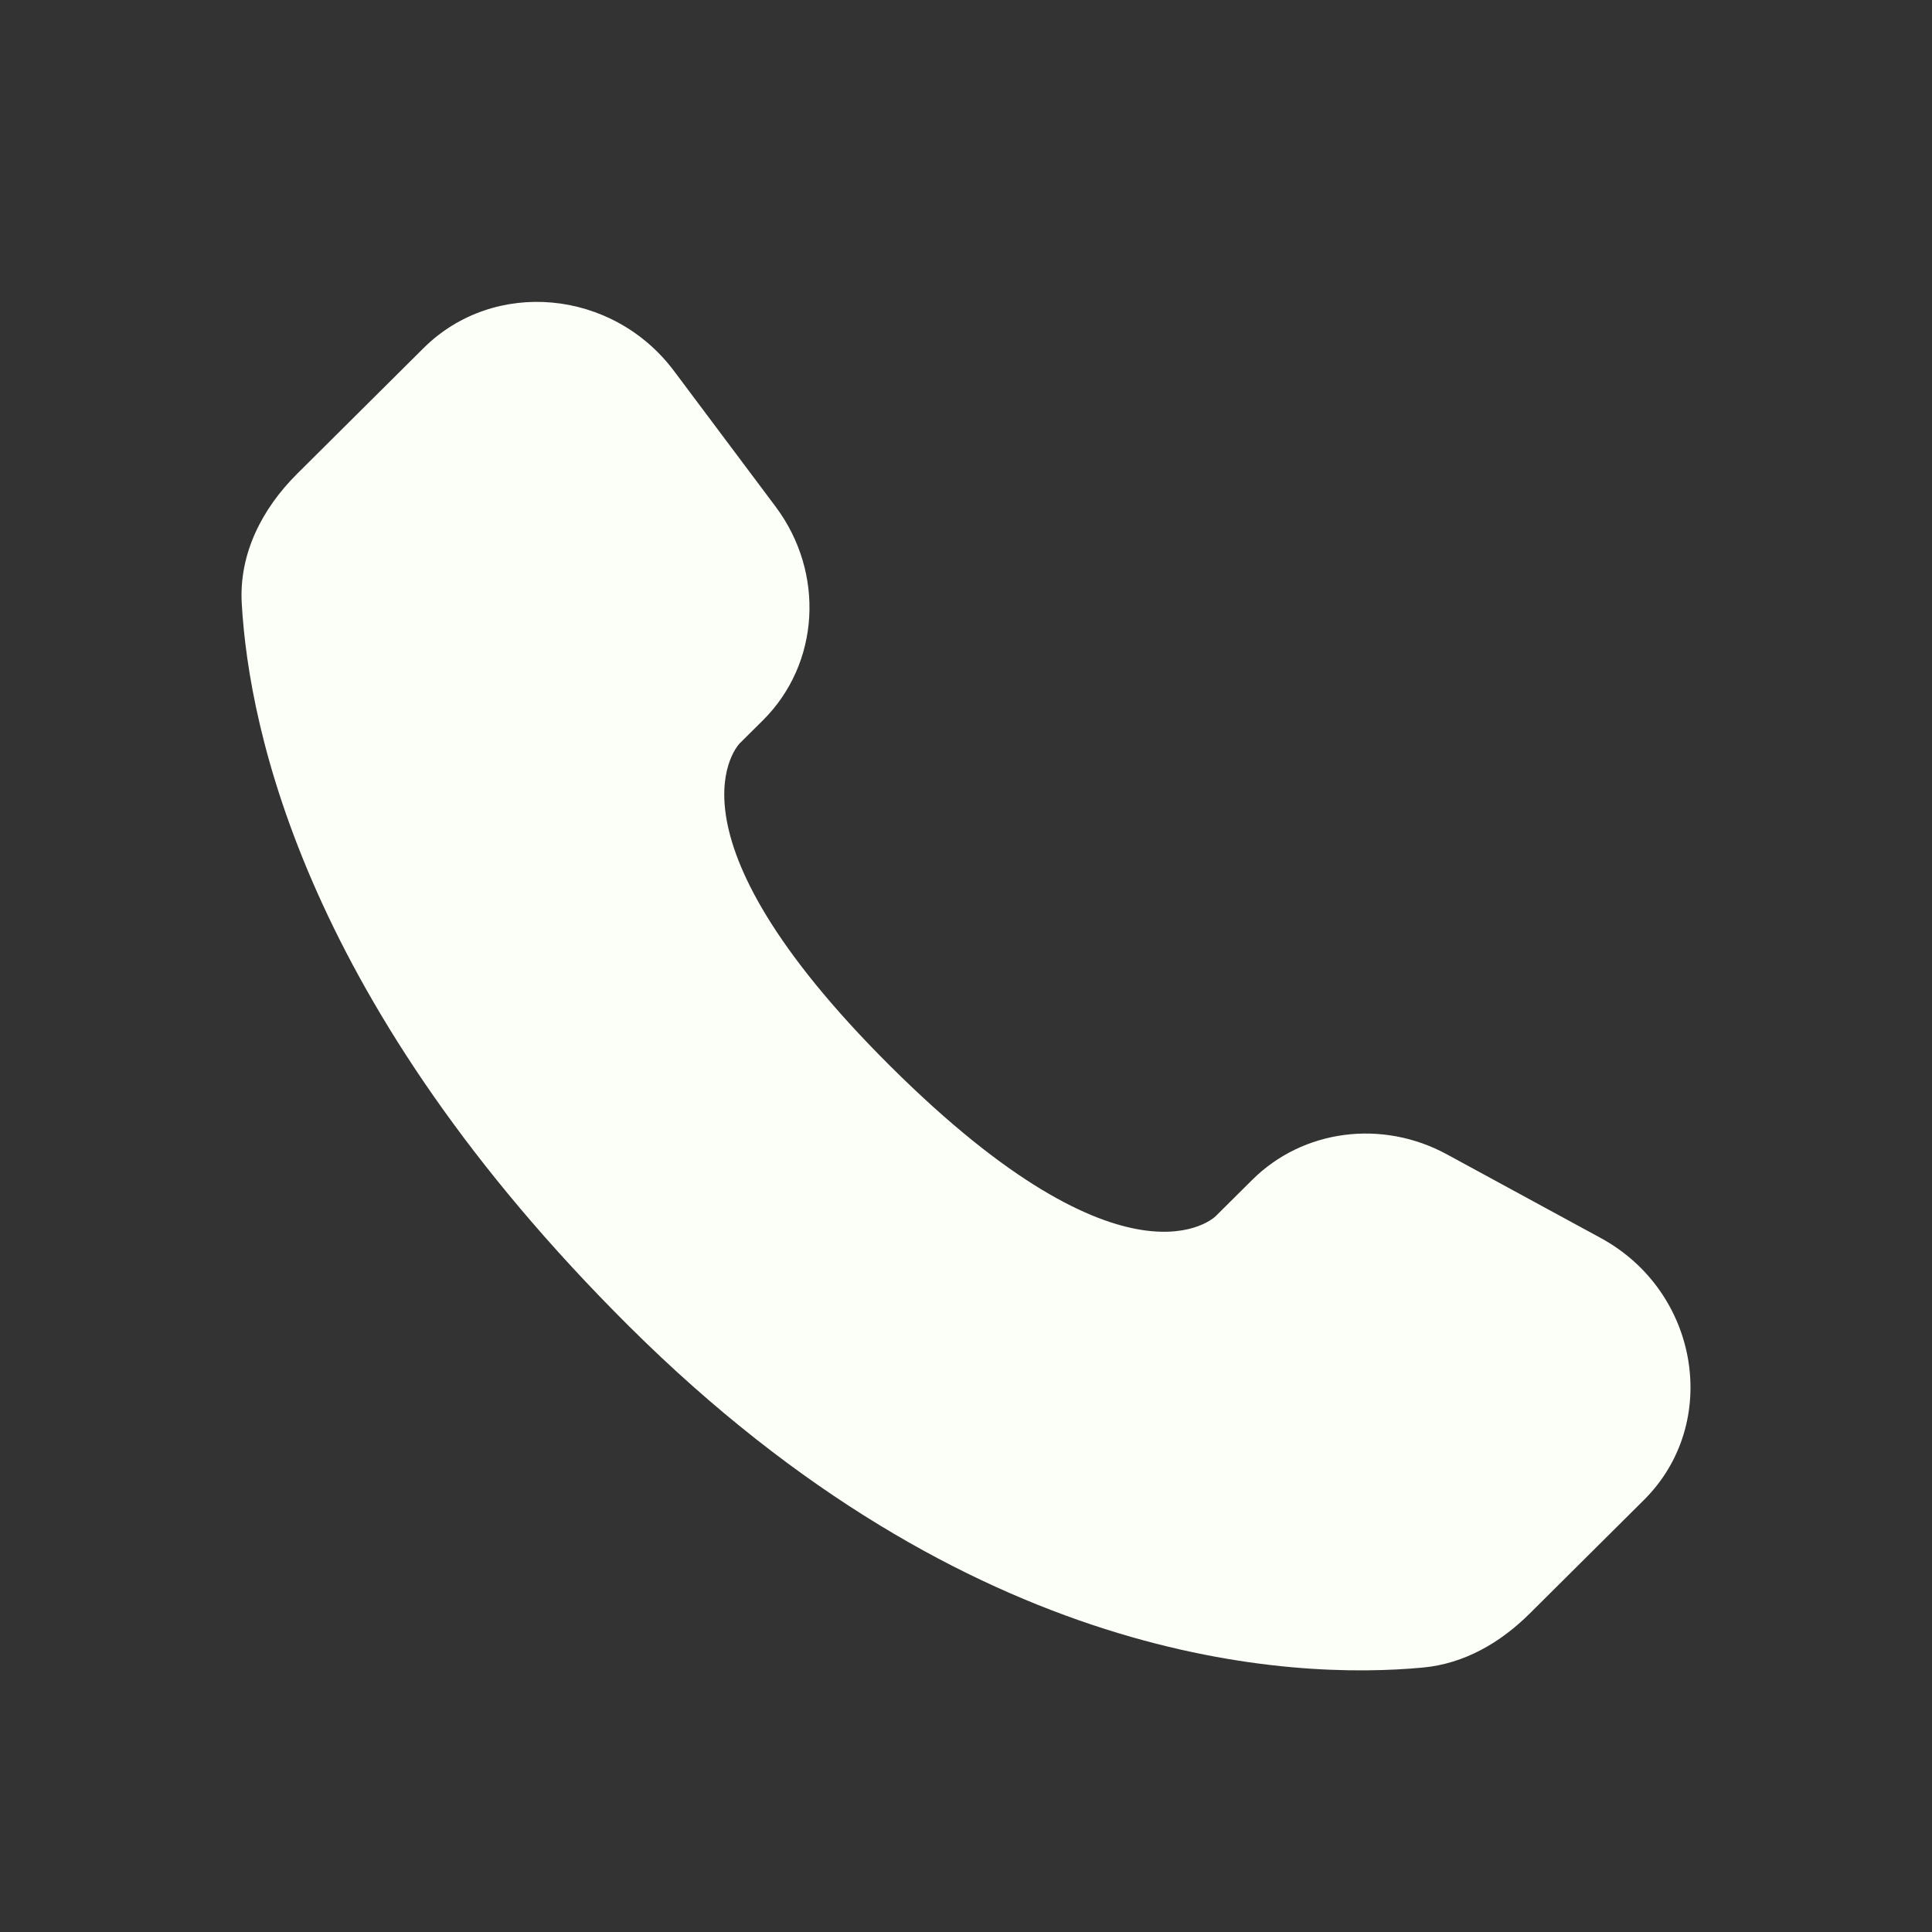 <svg width="32" height="32" viewBox="0 0 32 32" fill="none" xmlns="http://www.w3.org/2000/svg">
<rect x="0" y="0" width="32" height="32" fill="#333333" stroke="none"/>
<path d="M20.741 19.542L20.134 20.145C20.134 20.145 18.691 21.581 14.751 17.663C10.811 13.745 12.254 12.31 12.254 12.31L12.637 11.93C13.579 10.993 13.668 9.489 12.846 8.391L11.164 6.145C10.147 4.787 8.181 4.607 7.015 5.766L4.922 7.847C4.344 8.422 3.957 9.167 4.004 9.994C4.124 12.109 5.081 16.66 10.421 21.969C16.083 27.599 21.396 27.823 23.568 27.62C24.256 27.556 24.853 27.206 25.335 26.727L27.229 24.844C28.507 23.573 28.147 21.393 26.511 20.504L23.964 19.119C22.89 18.535 21.581 18.707 20.741 19.542Z" fill="#FBFFF7"/>
</svg>

